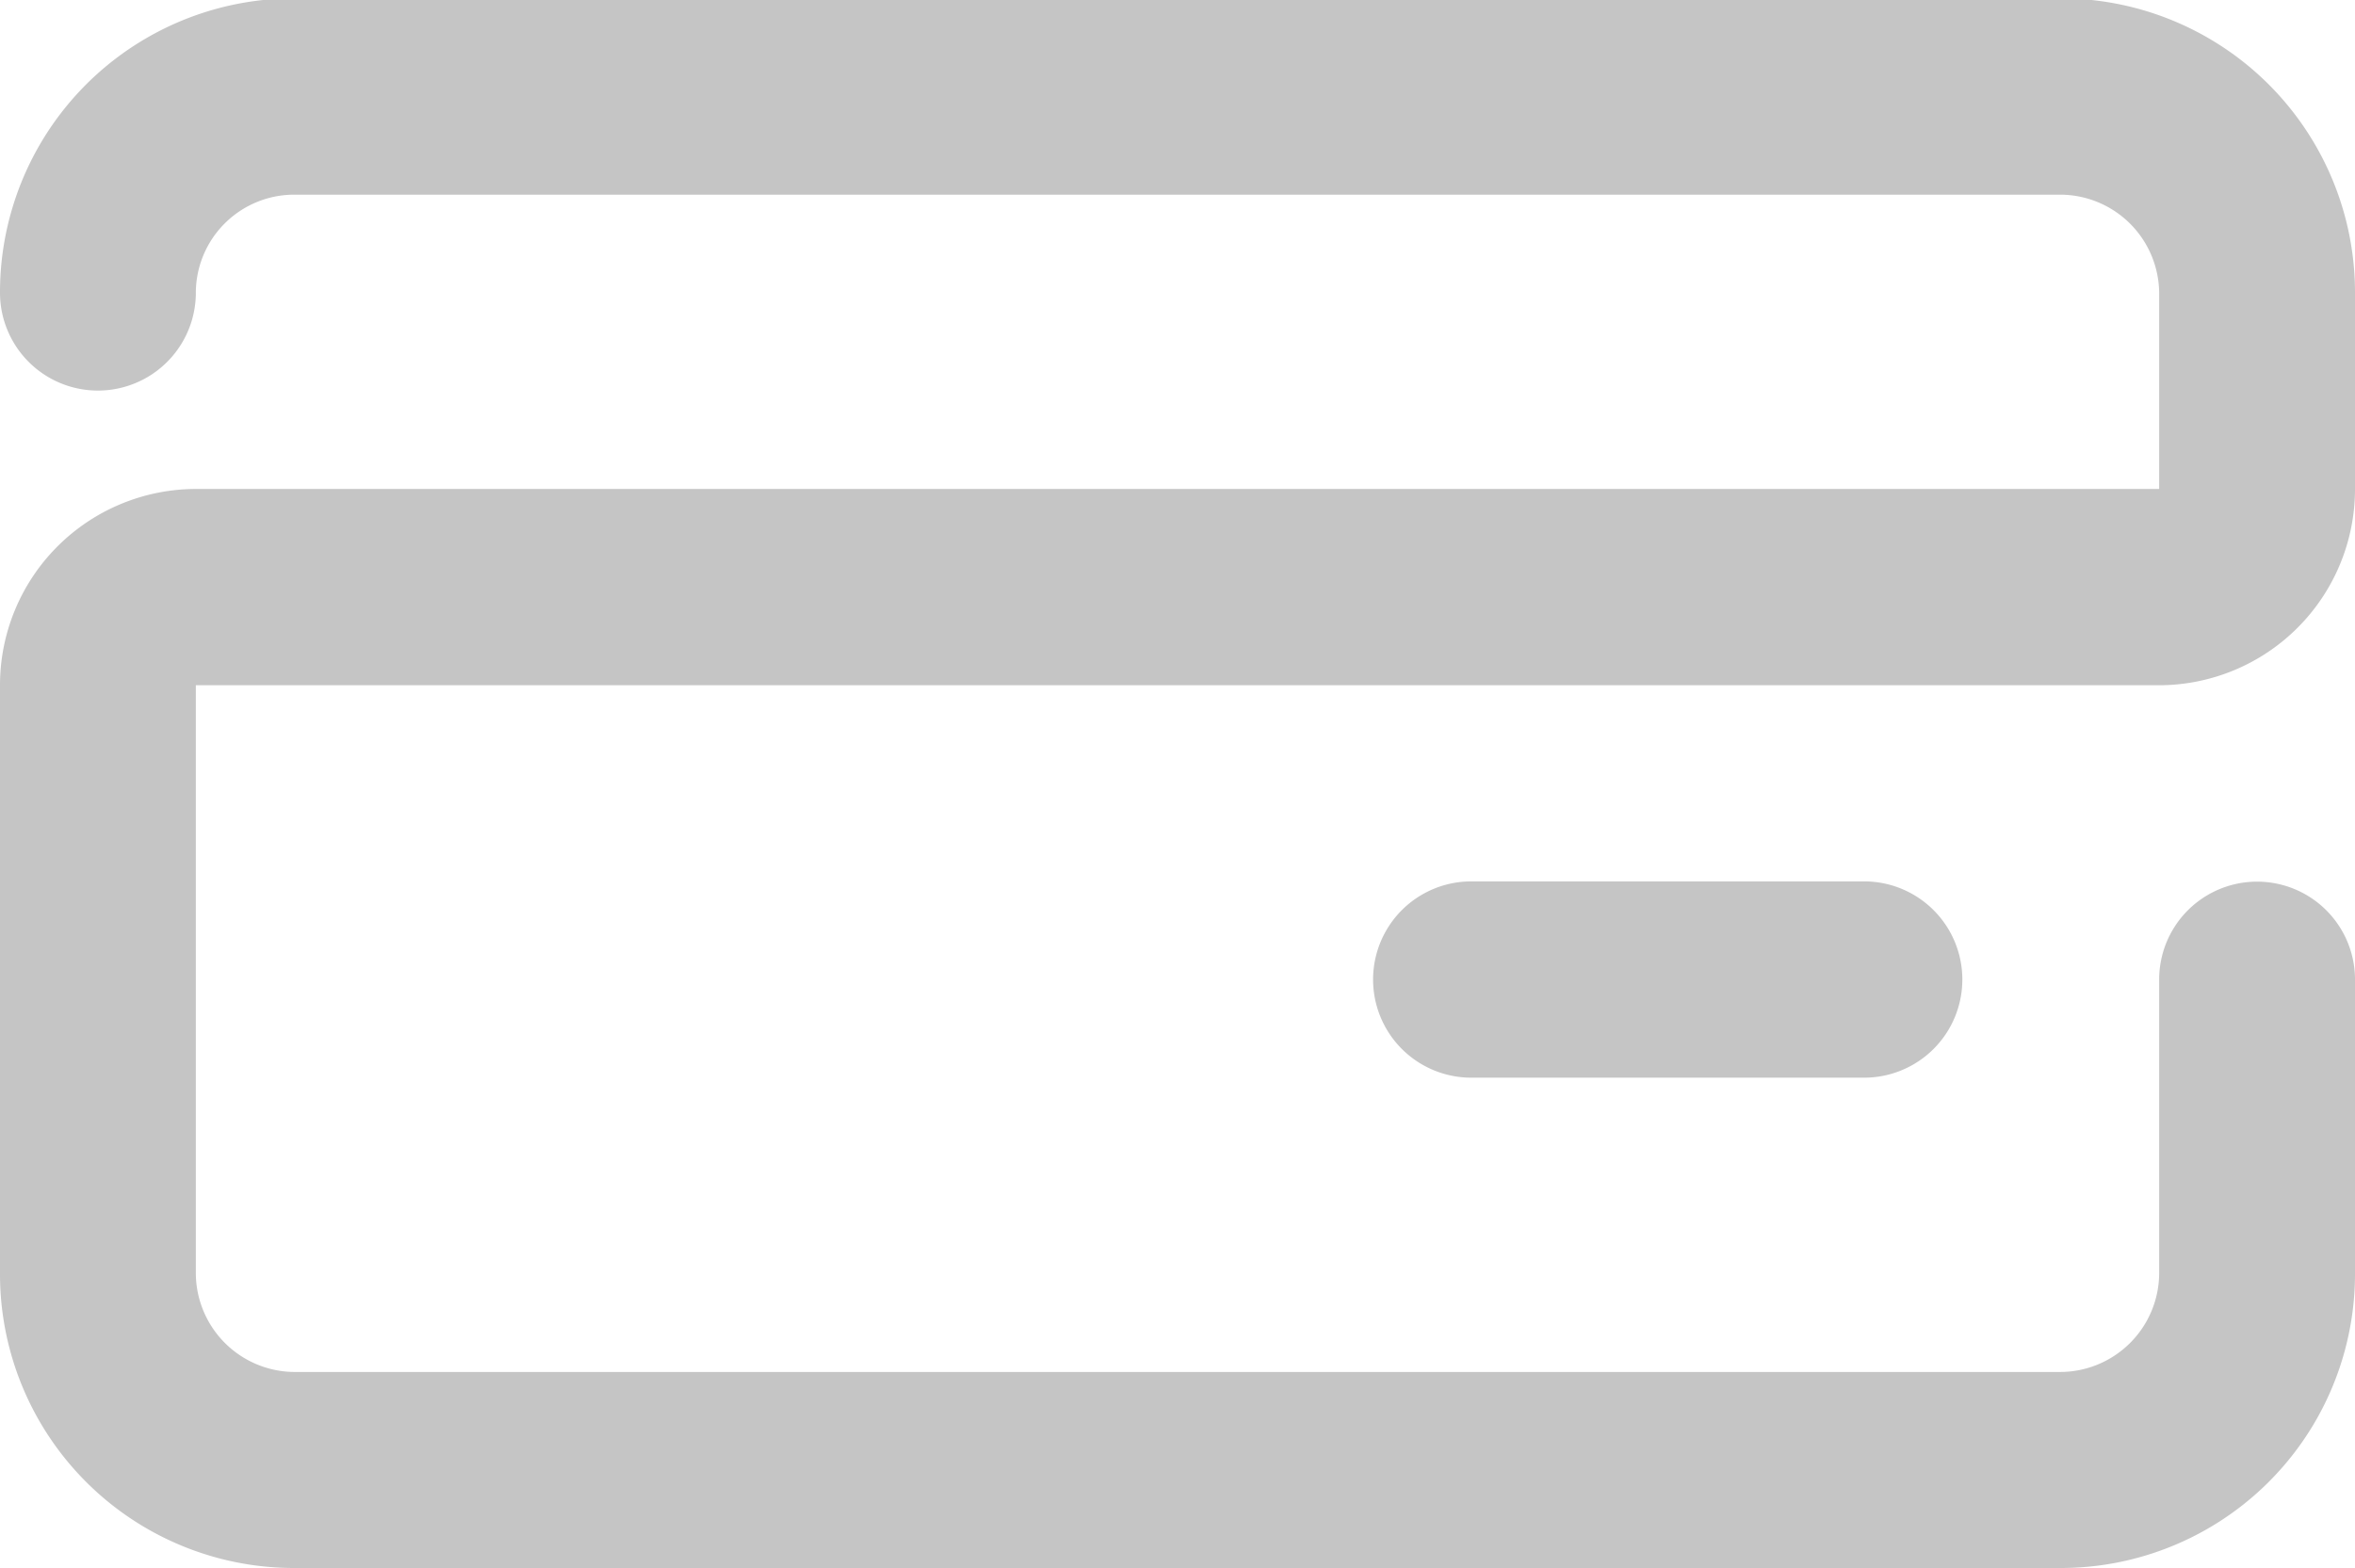 <svg xmlns="http://www.w3.org/2000/svg" width="19" height="12.656" viewBox="0 0 19 12.656">
  <defs>
    <style>
      .cls-1 {
        fill: #c5c5c5;
        fill-rule: evenodd;
      }
    </style>
  </defs>
  <path id="Card" class="cls-1" d="M1542,236.218v-2.375a0.79,0.79,0,1,0-1.58,0v2.375a0.8,0.8,0,0,1-.8.792h-14.25a0.8,0.8,0,0,1-.79-0.792v-4.75h15.84a1.583,1.583,0,0,0,1.58-1.583V228.3a2.374,2.374,0,0,0-2.38-2.375h-14.25A2.372,2.372,0,0,0,1523,228.3a0.79,0.79,0,1,0,1.58,0,0.794,0.794,0,0,1,.79-0.791h14.25a0.8,0.8,0,0,1,.8.791v1.584h-15.84a1.583,1.583,0,0,0-1.58,1.583v4.75a2.372,2.372,0,0,0,2.37,2.375h14.25A2.374,2.374,0,0,0,1542,236.218Zm-3.96-1.583h-3.17a0.792,0.792,0,0,1,0-1.584h3.17A0.792,0.792,0,0,1,1538.04,234.635Z" transform="translate(-1523 -225.938)"/>
</svg>
